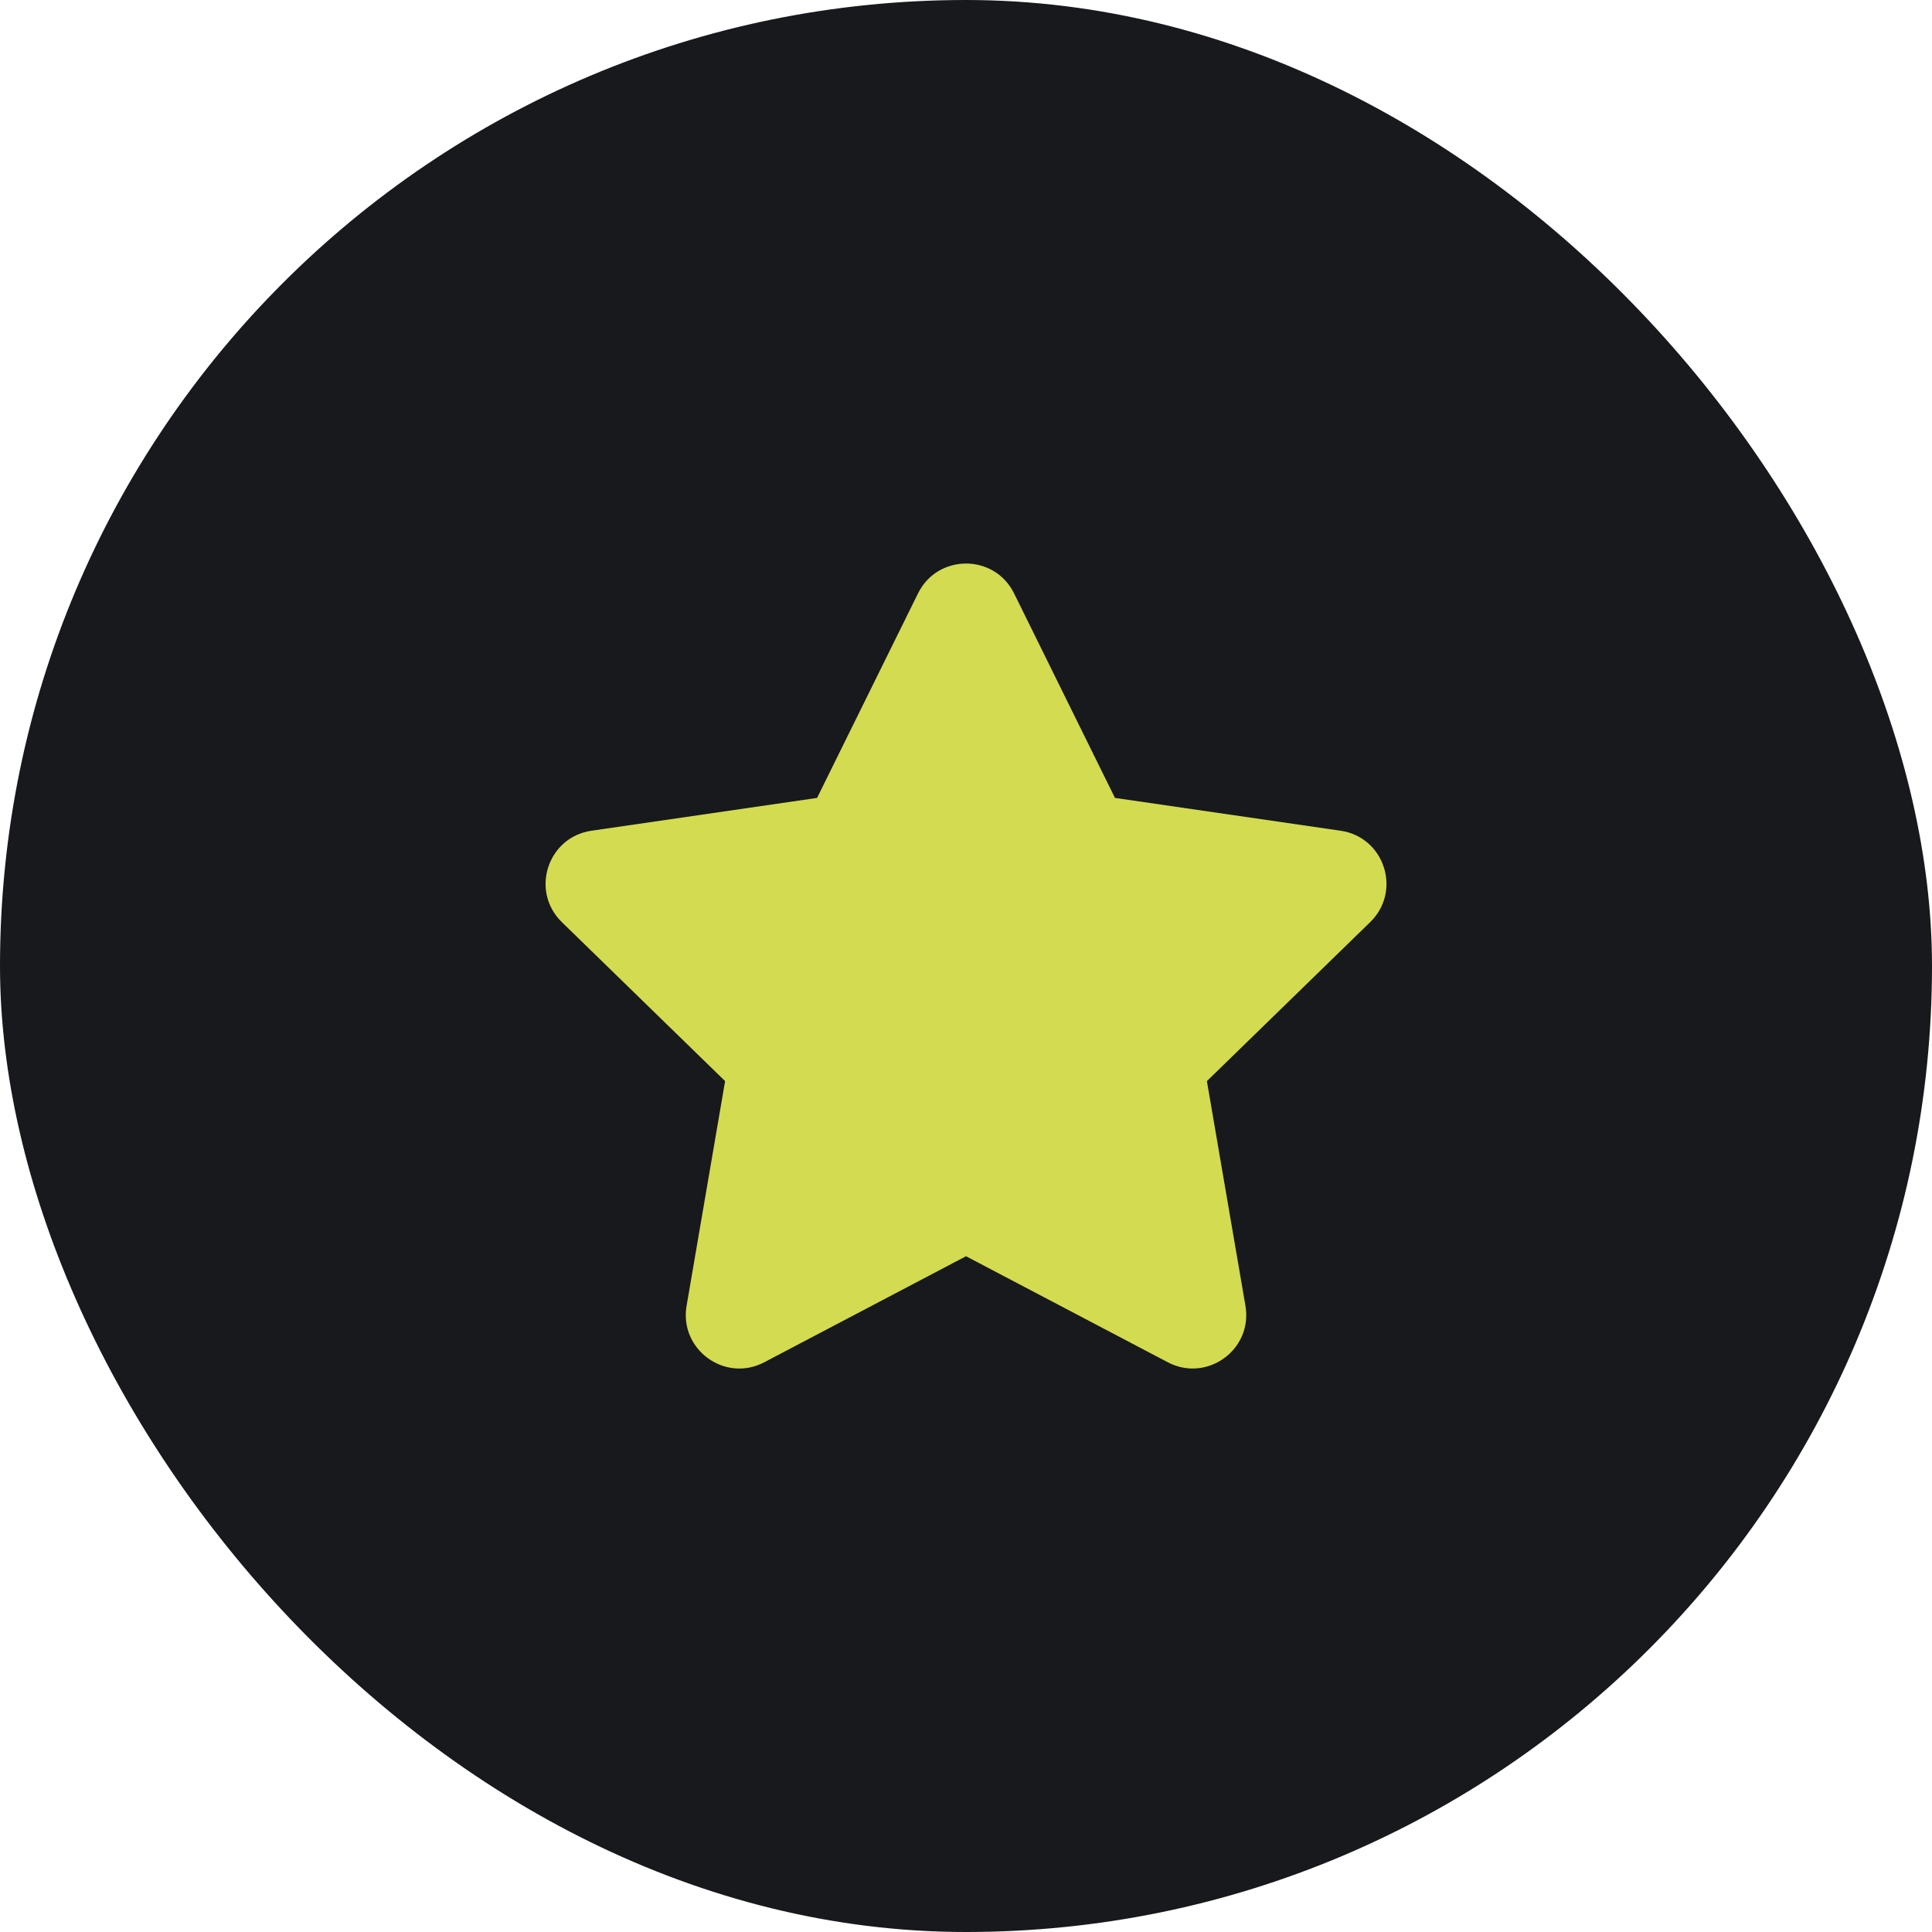 <?xml version="1.0" encoding="UTF-8"?> <svg xmlns="http://www.w3.org/2000/svg" width="48" height="48" viewBox="0 0 48 48" fill="none"><rect width="48" height="48" rx="24" fill="#17191C"></rect><path fill-rule="evenodd" clip-rule="evenodd" d="M23.999 31.21L29.013 33.845C29.989 34.358 31.129 33.529 30.943 32.443L29.985 26.86L34.043 22.909C34.833 22.139 34.398 20.797 33.306 20.639L27.701 19.824L25.194 14.742C24.707 13.754 23.296 13.754 22.808 14.742L20.3 19.824L14.695 20.639C13.604 20.797 13.168 22.139 13.958 22.909L18.015 26.86L17.058 32.443C16.872 33.529 18.012 34.359 18.988 33.845L24.002 31.21H23.999Z" fill="#D3DB51"></path></svg> 